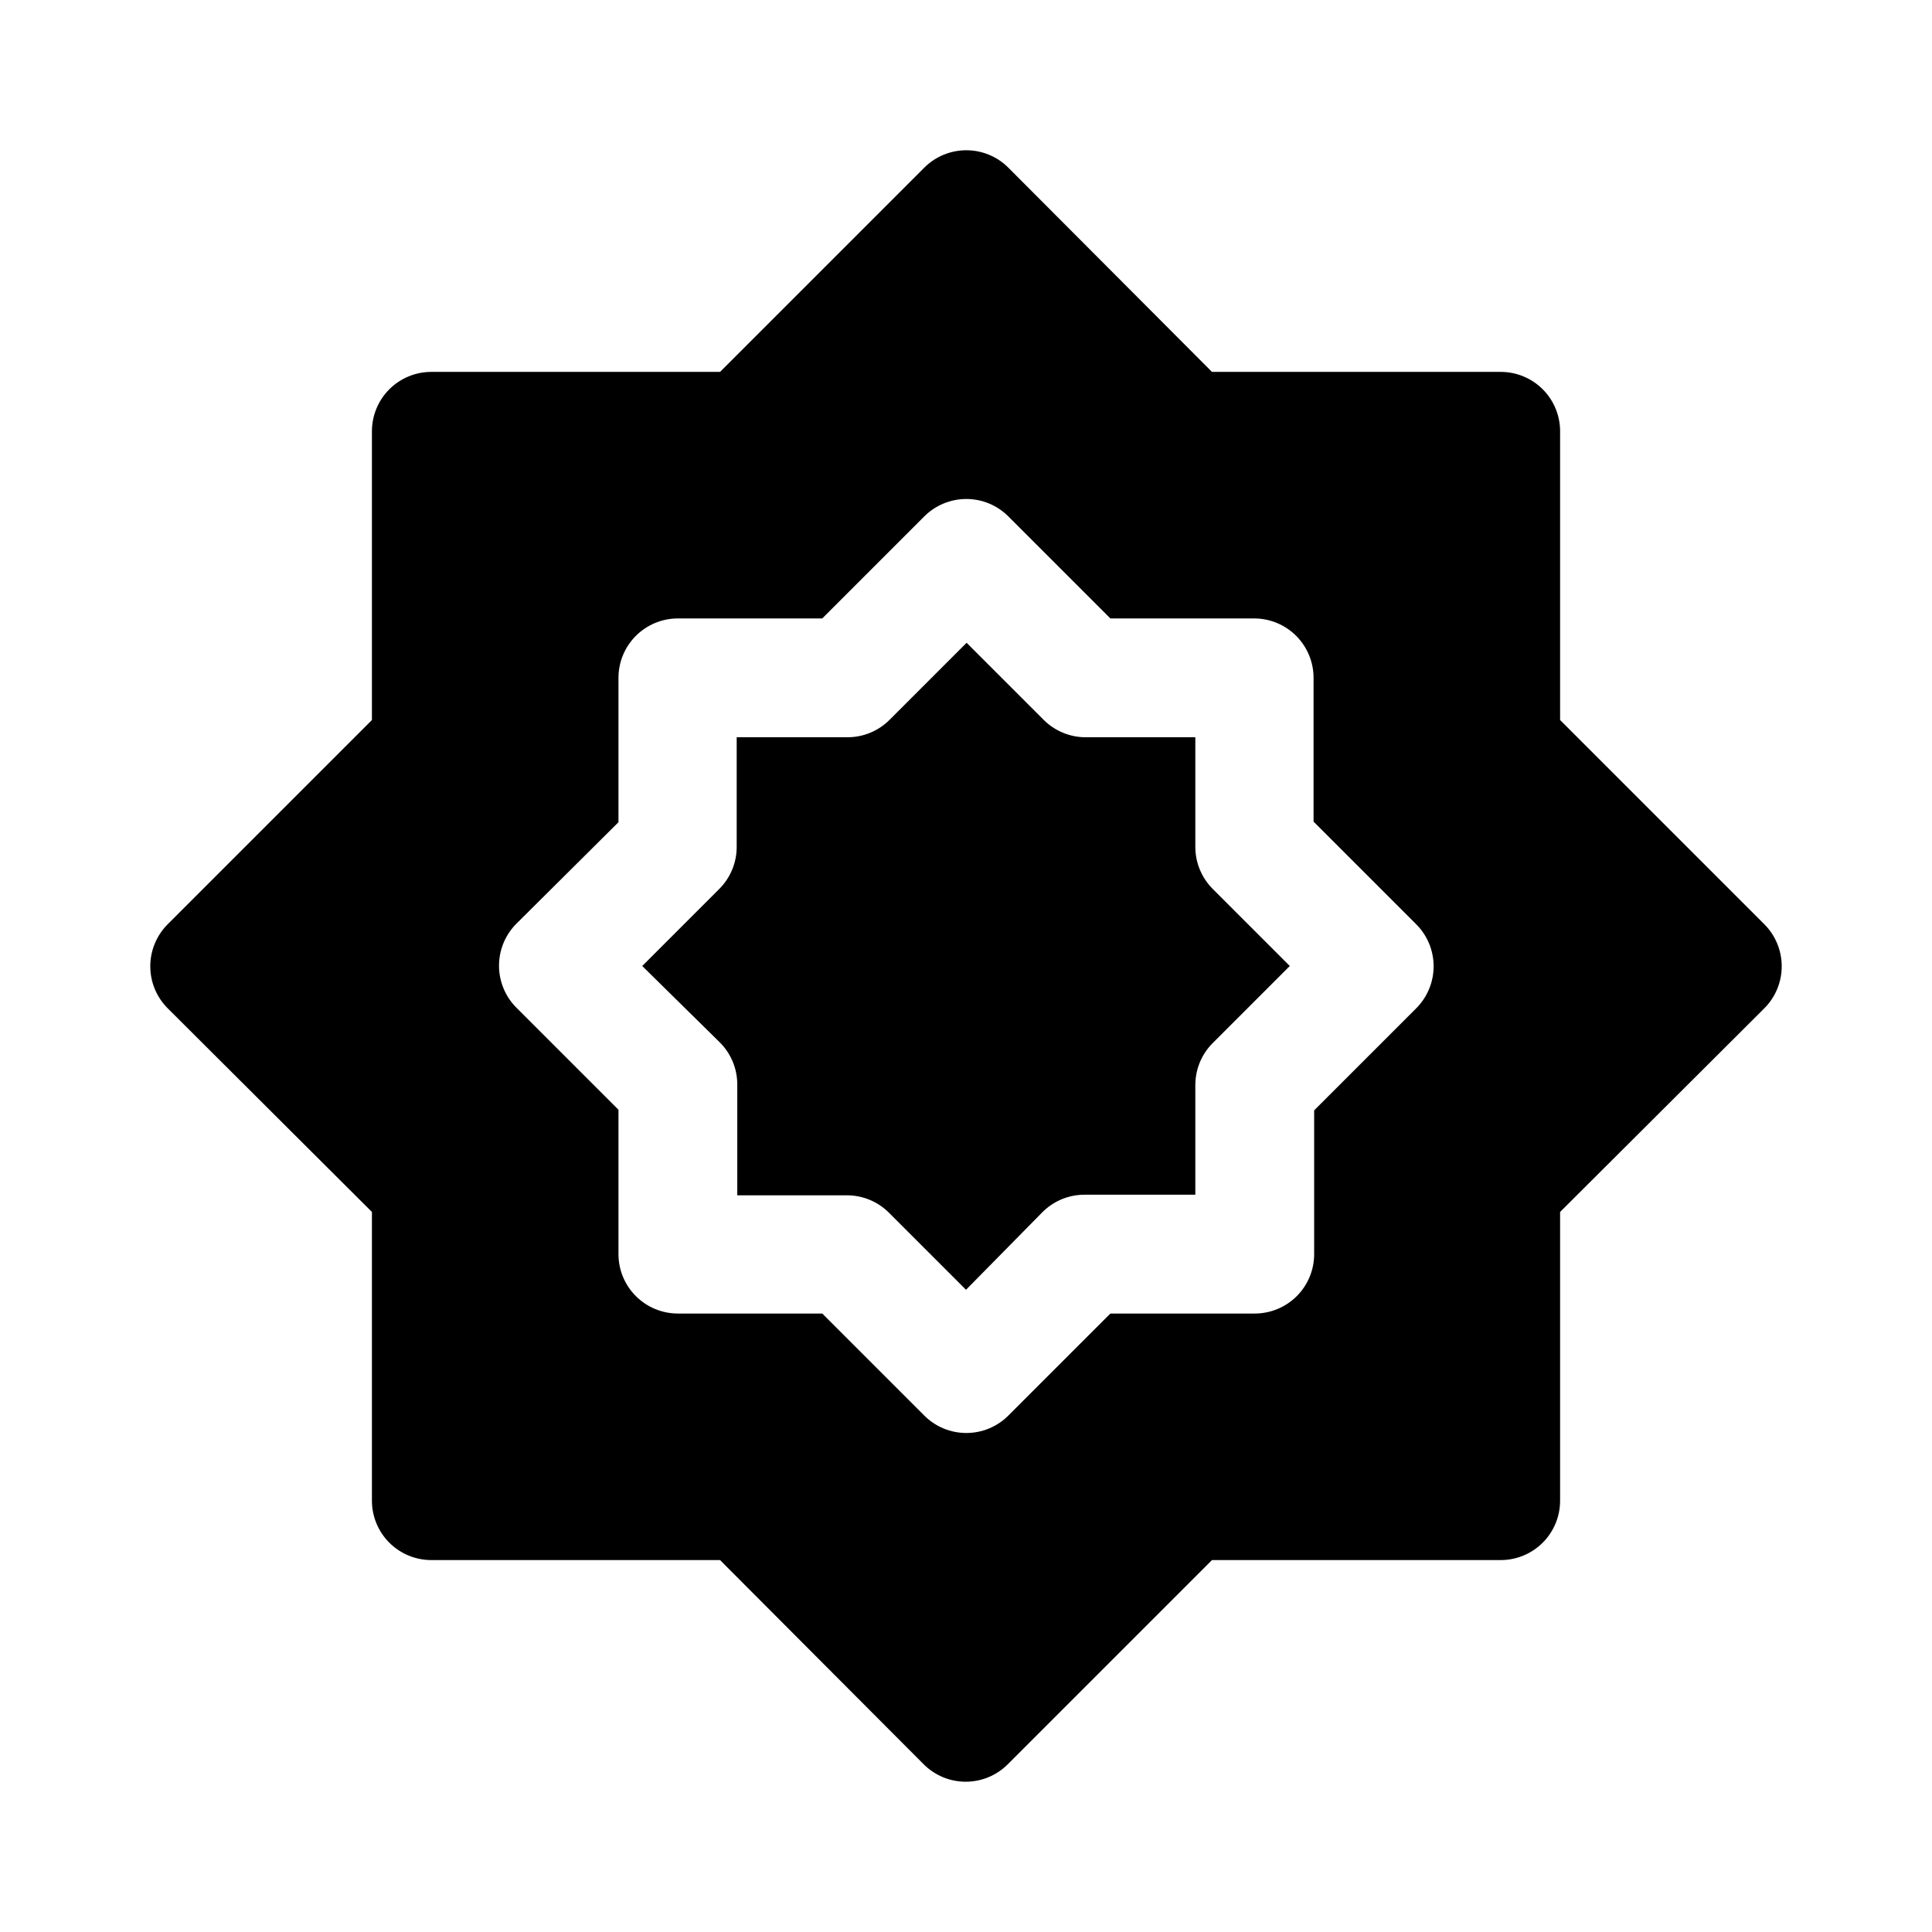 <?xml version="1.0" encoding="UTF-8"?>
<!-- Uploaded to: ICON Repo, www.iconrepo.com, Generator: ICON Repo Mixer Tools -->
<svg fill="#000000" width="800px" height="800px" version="1.1" viewBox="144 144 512 512" xmlns="http://www.w3.org/2000/svg">
 <path d="m465.34 379.53 20.469 20.469-20.469 20.469v-0.004c-2.945 2.973-4.59 6.996-4.566 11.18v28.969h-29.281c-4.188-0.023-8.207 1.617-11.18 4.566l-20.309 20.625-20.469-20.469c-2.973-2.945-6.992-4.59-11.18-4.566h-28.969v-29.281c0.023-4.188-1.617-8.207-4.566-11.18l-20.621-20.309 20.469-20.469h-0.004c2.949-2.973 4.59-6.992 4.566-11.18v-28.969h29.285c4.184 0.023 8.207-1.617 11.176-4.566l20.469-20.469 20.469 20.469c2.969 2.949 6.992 4.59 11.176 4.566h28.969v29.129c0.02 4.129 1.656 8.086 4.566 11.02zm150.83 20.469c0.023 4.184-1.617 8.207-4.566 11.176l-54.16 54.004v76.516c0 4.176-1.656 8.18-4.609 11.133s-6.957 4.609-11.133 4.609h-76.516l-54.16 54.16c-2.949 2.934-6.941 4.578-11.102 4.578-4.156 0-8.148-1.645-11.098-4.578l-54.004-54.16h-76.516c-4.176 0-8.18-1.656-11.133-4.609s-4.609-6.957-4.609-11.133v-76.516l-54.16-54.004c-2.934-2.949-4.578-6.938-4.578-11.098s1.645-8.152 4.578-11.102l54.16-54.16v-76.516c0-4.176 1.656-8.18 4.609-11.133s6.957-4.609 11.133-4.609h76.516l54.16-54.16c2.949-2.934 6.941-4.578 11.102-4.578s8.148 1.645 11.098 4.578l54.004 54.16h76.516c4.176 0 8.18 1.656 11.133 4.609s4.609 6.957 4.609 11.133v76.516l54.16 54.16c2.91 2.934 4.551 6.891 4.566 11.023zm-96.984-11.18-27.078-27.078v-38.102c0-4.176-1.66-8.18-4.613-11.133-2.949-2.953-6.957-4.613-11.133-4.613h-38.098l-27.082-27.078c-2.949-2.934-6.938-4.578-11.098-4.578s-8.152 1.645-11.102 4.578l-27.078 27.078h-38.258c-4.176 0-8.18 1.66-11.133 4.613-2.953 2.953-4.613 6.957-4.613 11.133v38.258l-27.078 26.922c-2.934 2.949-4.578 6.941-4.578 11.098 0 4.16 1.645 8.152 4.578 11.102l27.078 27.078v38.258c0 4.176 1.66 8.184 4.613 11.133 2.953 2.953 6.957 4.613 11.133 4.613h38.258l27.078 27.078c2.949 2.934 6.941 4.578 11.102 4.578s8.148-1.645 11.098-4.578l27.078-27.078h38.262c4.176 0 8.18-1.66 11.133-4.613 2.953-2.949 4.609-6.957 4.609-11.133v-38.098l27.082-27.082c2.957-2.977 4.606-7.012 4.578-11.211-0.031-4.195-1.734-8.211-4.738-11.145z"/>
</svg>